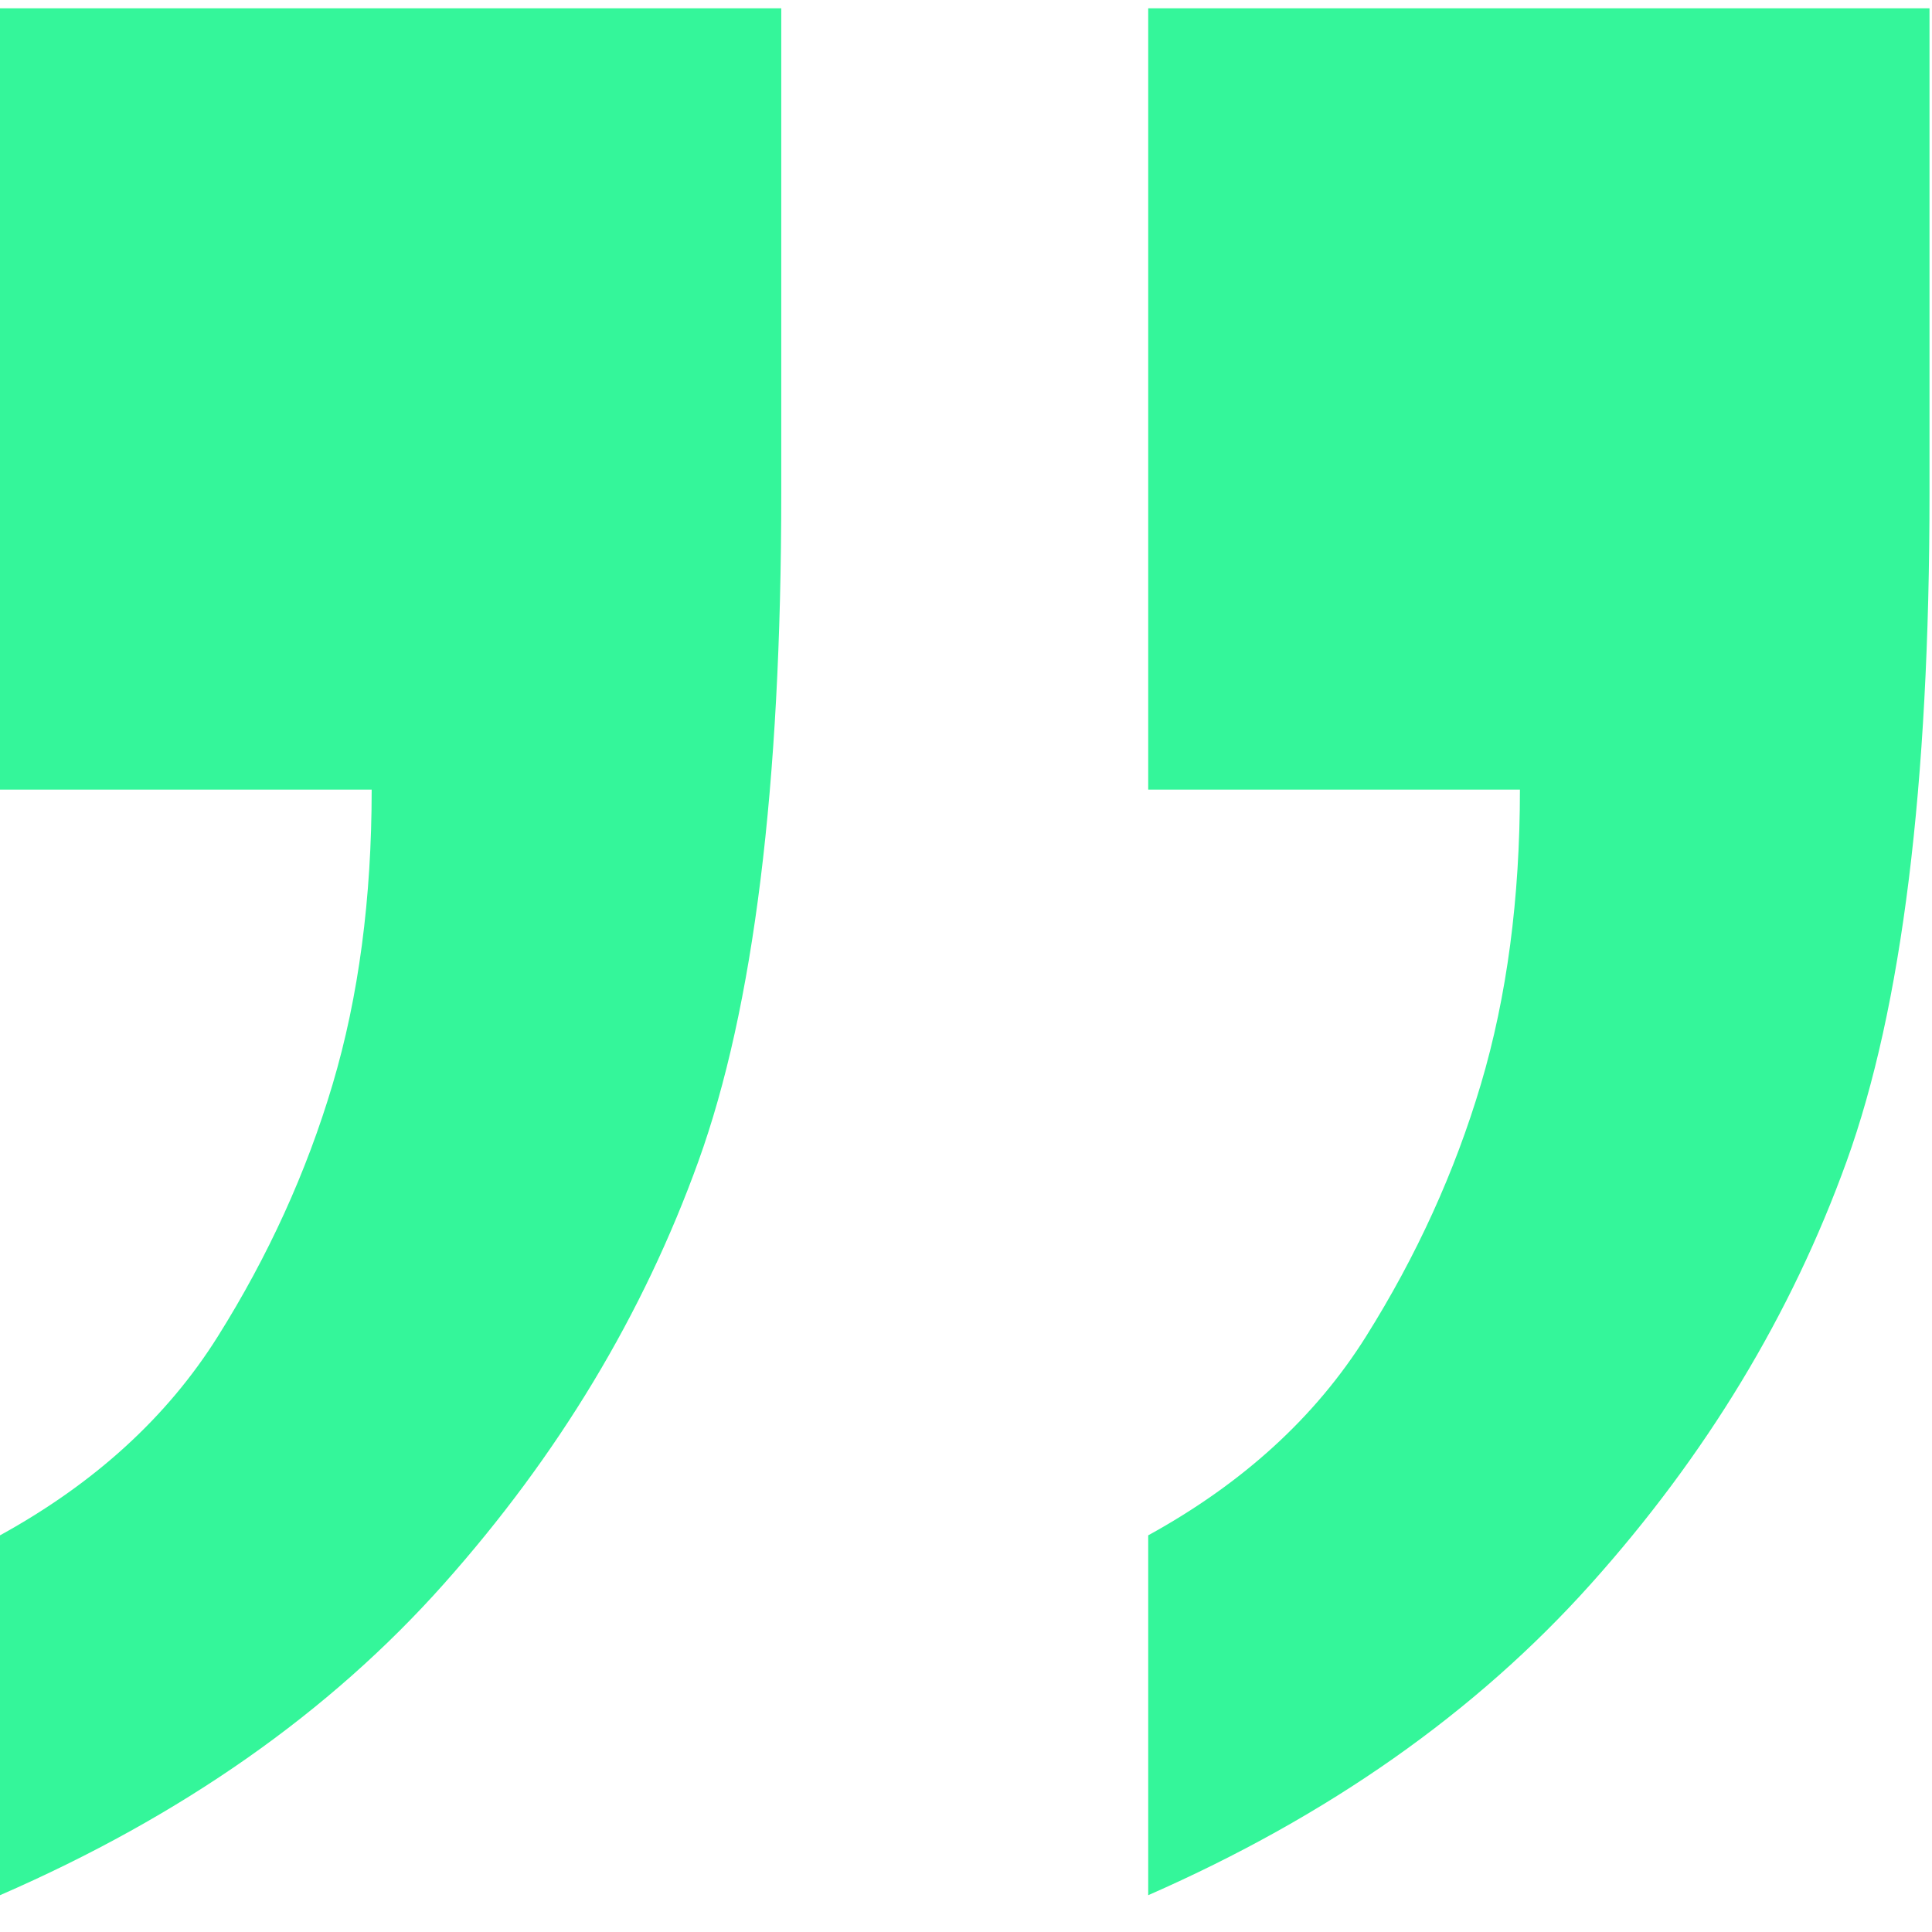 <svg width="45" height="45" viewBox="0 0 45 45" fill="none" xmlns="http://www.w3.org/2000/svg">
<path d="M10.339 36.891C13.005 33.895 14.981 30.614 16.267 27.048C17.554 23.482 18.197 18.298 18.197 11.498L18.197 0.193L-0 0.193L-0 18.391L8.657 18.391C8.657 20.927 8.354 23.216 7.747 25.256C7.141 27.296 6.25 29.254 5.073 31.129C3.897 33.004 2.205 34.548 -0 35.761V44.143C4.227 42.304 7.674 39.887 10.339 36.891ZM37.056 36.891C39.74 33.895 41.725 30.614 43.012 27.048C44.299 23.482 44.942 18.298 44.942 11.498V0.193H26.744L26.744 18.391L35.402 18.391C35.402 20.927 35.099 23.216 34.492 25.256C33.885 27.296 32.994 29.254 31.817 31.129C30.641 33.004 28.95 34.548 26.744 35.761V44.143C30.935 42.304 34.373 39.887 37.056 36.891Z" fill="#34F69A"/>
</svg>
